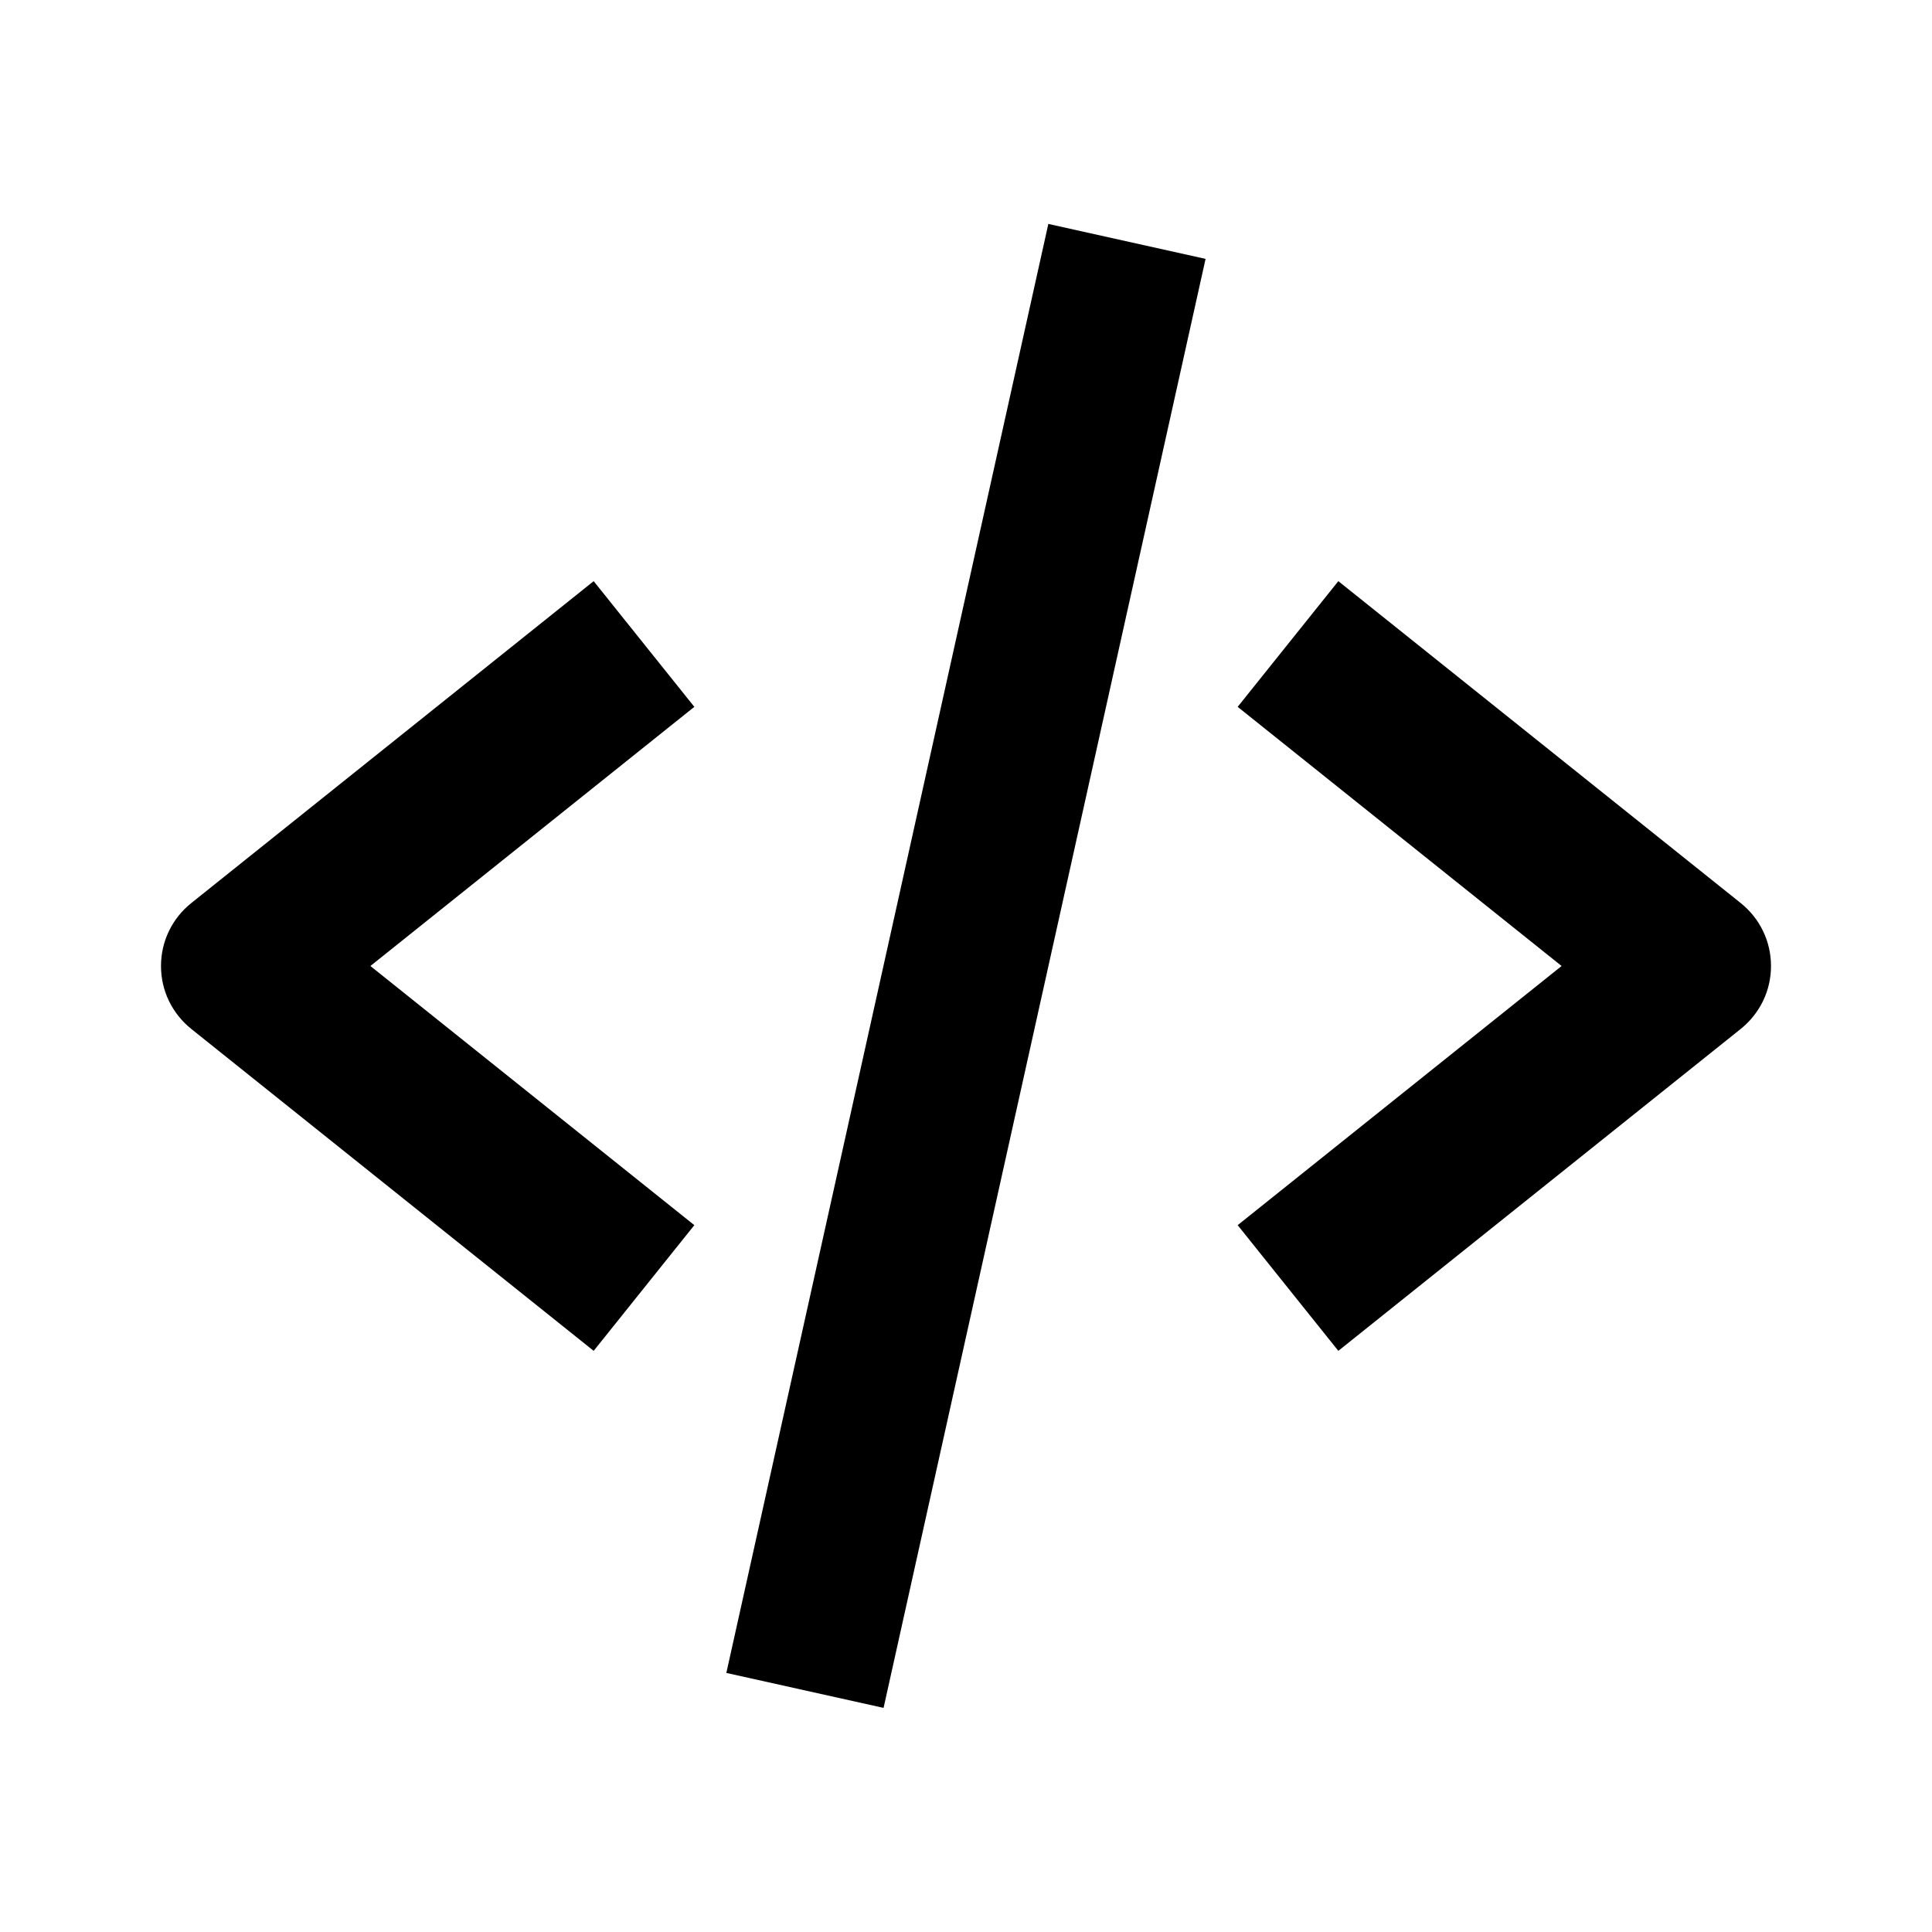 <svg width="21" height="21" viewBox="0 0 21 21" fill="none" xmlns="http://www.w3.org/2000/svg">
<path d="M6.453 14.683L7.547 13.317L4.026 10.5L7.547 7.683L6.453 6.317L2.078 9.817C1.976 9.899 1.893 10.002 1.836 10.121C1.779 10.239 1.75 10.369 1.75 10.5C1.75 10.631 1.779 10.761 1.836 10.879C1.893 10.997 1.976 11.101 2.078 11.183L6.453 14.683ZM14.547 6.317L13.453 7.683L16.974 10.5L13.453 13.317L14.547 14.683L18.922 11.183C19.024 11.101 19.107 10.997 19.164 10.879C19.221 10.761 19.25 10.631 19.25 10.5C19.25 10.369 19.221 10.239 19.164 10.121C19.107 10.002 19.024 9.899 18.922 9.817L14.547 6.317ZM13.104 2.814L9.604 18.564L7.895 18.184L11.395 2.434L13.104 2.814Z" fill="black"/>
</svg>
